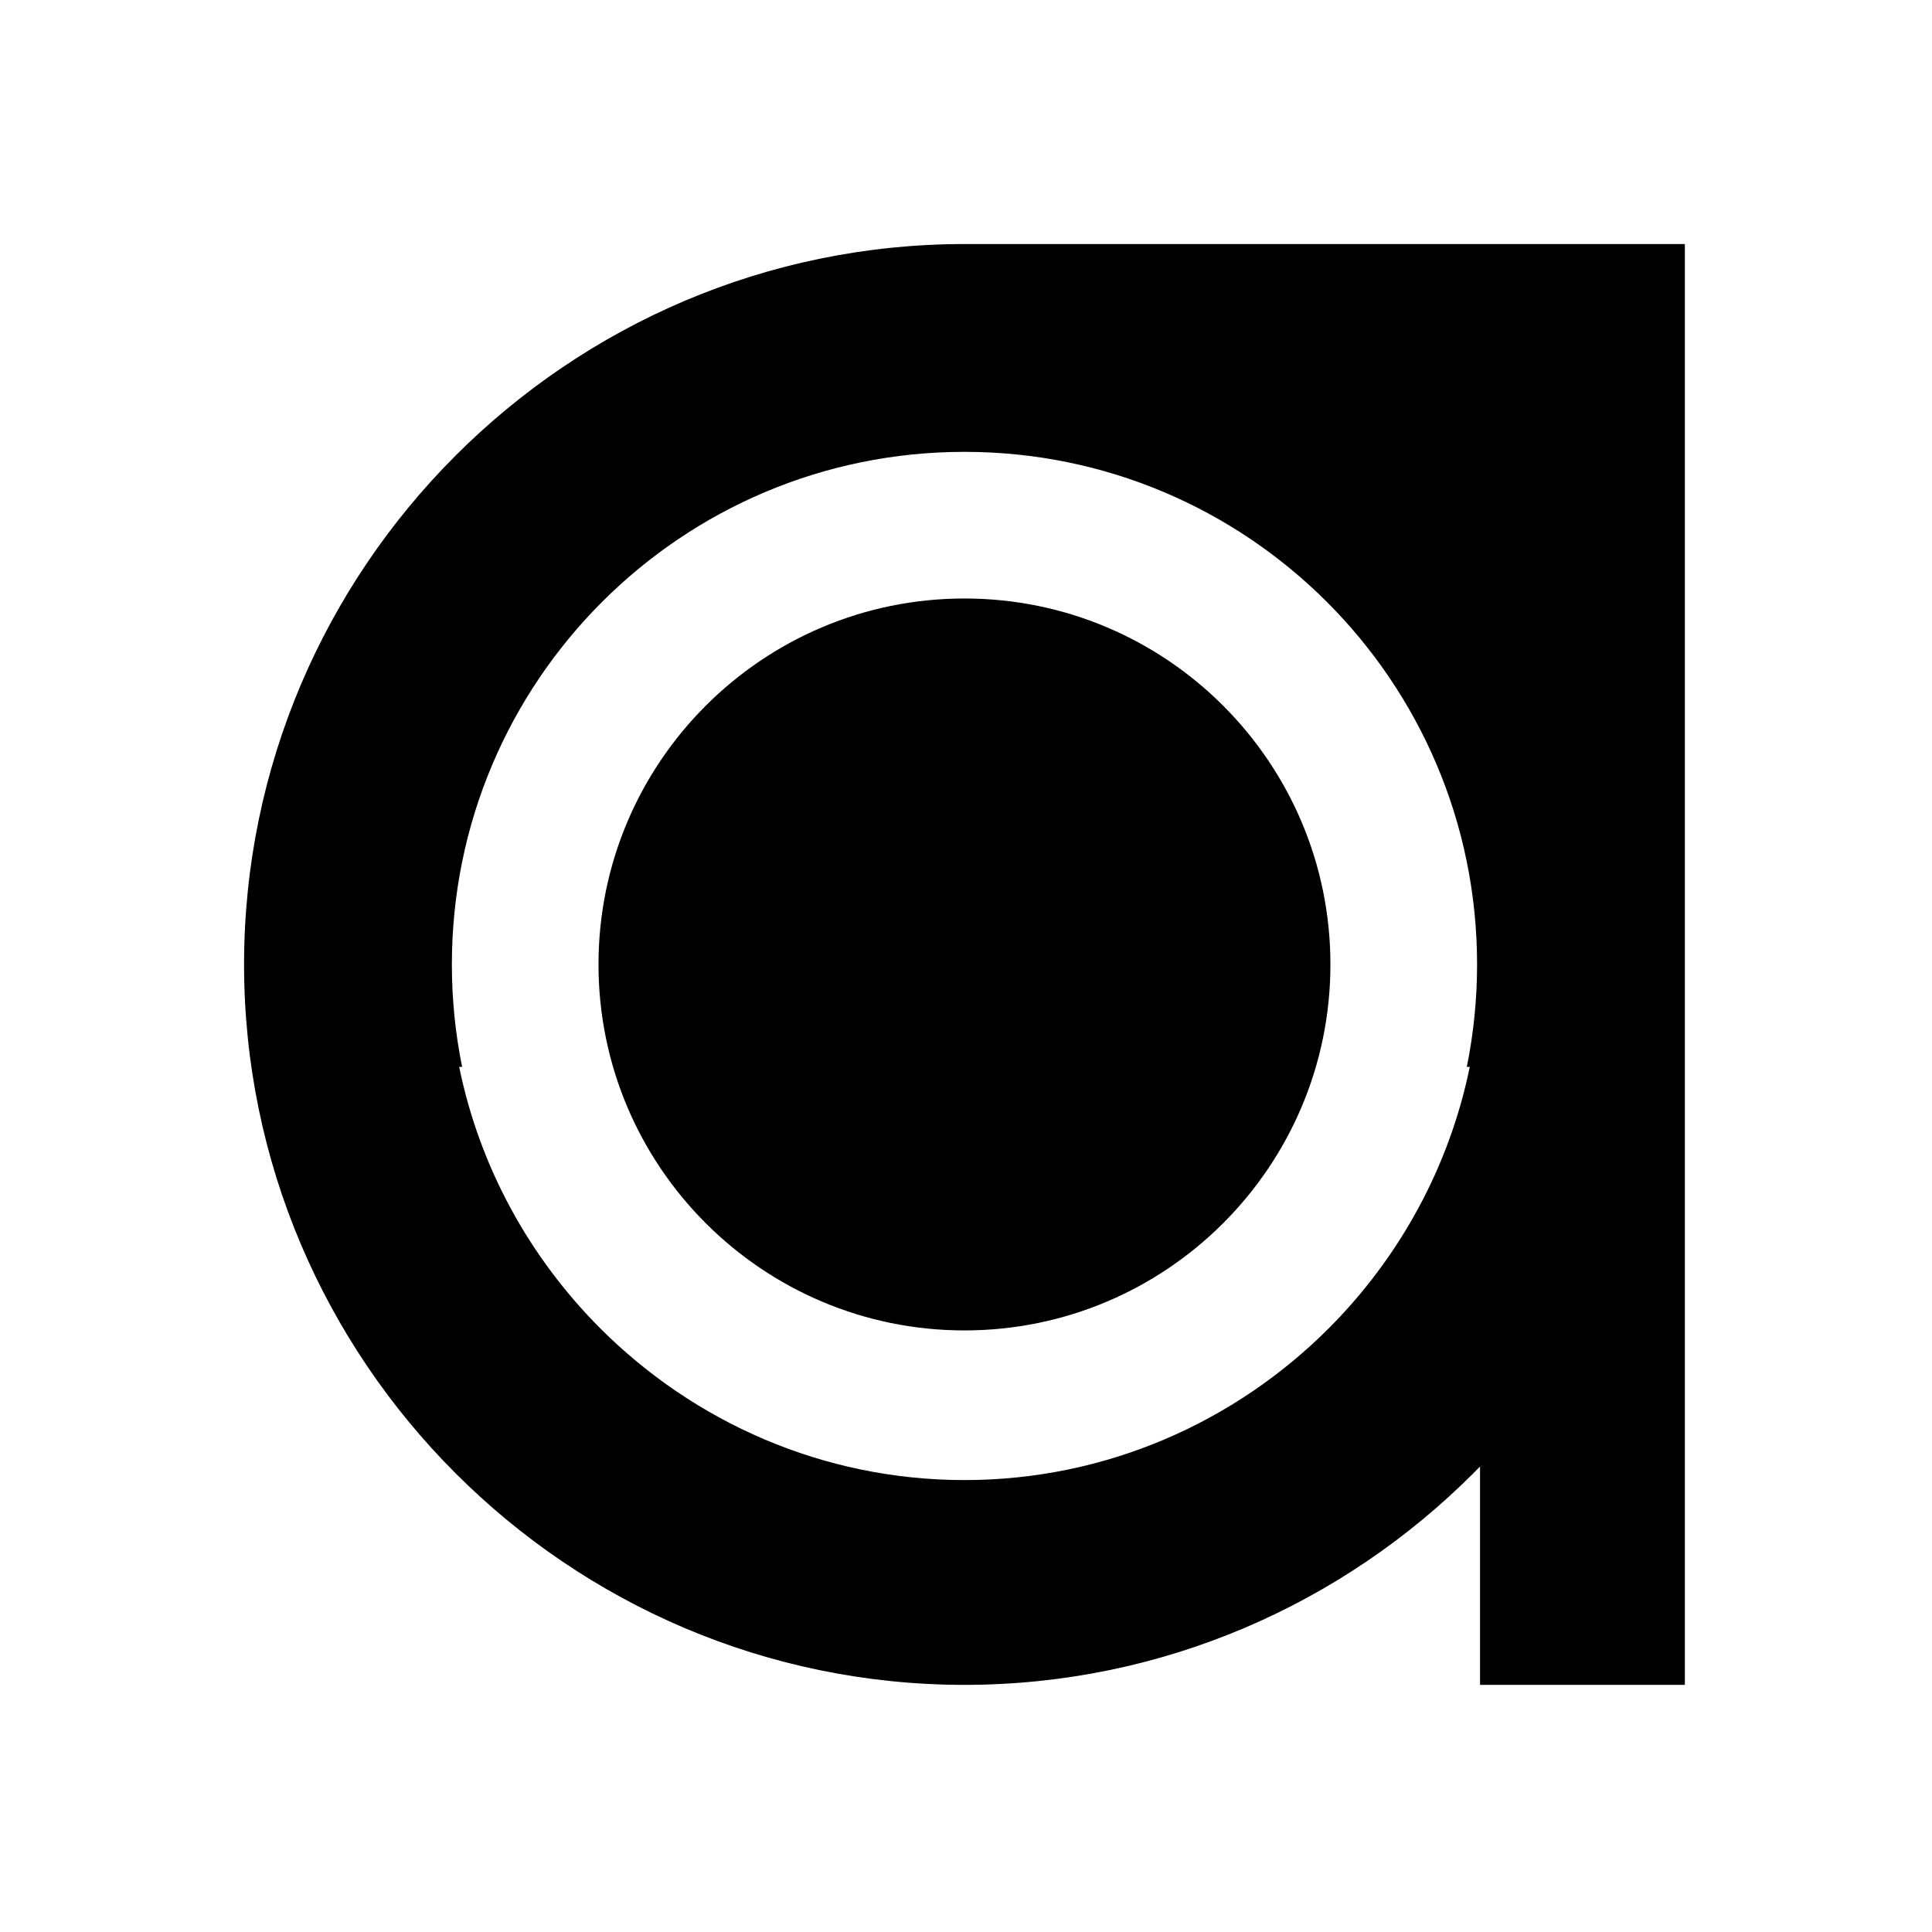 <svg xmlns="http://www.w3.org/2000/svg" xmlns:xlink="http://www.w3.org/1999/xlink" xmlns:serif="http://www.serif.com/" width="100%" height="100%" viewBox="0 0 313 313" xml:space="preserve" style="fill-rule:evenodd;clip-rule:evenodd;stroke-linejoin:round;stroke-miterlimit:2;"><rect id="Artboard1" x="0" y="0" width="312.5" height="312.5" style="fill:none;"></rect><g id="Artboard11" serif:id="Artboard1"><path d="M156.247,39.538l116.712,-0l0,233.424l-33.18,0l-0,-35.378l-1.089,1.106c-21.144,21.148 -50.33,34.272 -82.443,34.272c-32.113,0 -61.296,-13.124 -82.437,-34.272c-21.145,-21.144 -34.269,-50.33 -34.269,-82.44c-0,-32.119 13.124,-61.299 34.269,-82.443c21.141,-21.145 50.324,-34.269 82.437,-34.269Zm81.868,133.304l-0.477,-0c1.085,-5.361 1.661,-10.909 1.661,-16.592c-0,-45.867 -37.182,-83.046 -83.046,-83.046c-45.864,0 -83.046,37.179 -83.046,83.046c0,5.683 0.57,11.228 1.661,16.592l-0.477,-0c3.333,16.338 11.485,30.989 22.886,42.39c15.145,15.146 36.028,24.553 58.976,24.553c22.954,-0 43.836,-9.404 58.982,-24.553c11.395,-11.401 19.544,-26.052 22.88,-42.39Zm-81.865,-75.881c32.723,-0 59.289,26.566 59.289,59.289c0,32.723 -26.566,59.289 -59.289,59.289c-32.723,0 -59.289,-26.566 -59.289,-59.289c-0,-32.723 26.566,-59.289 59.289,-59.289Z"></path></g></svg>